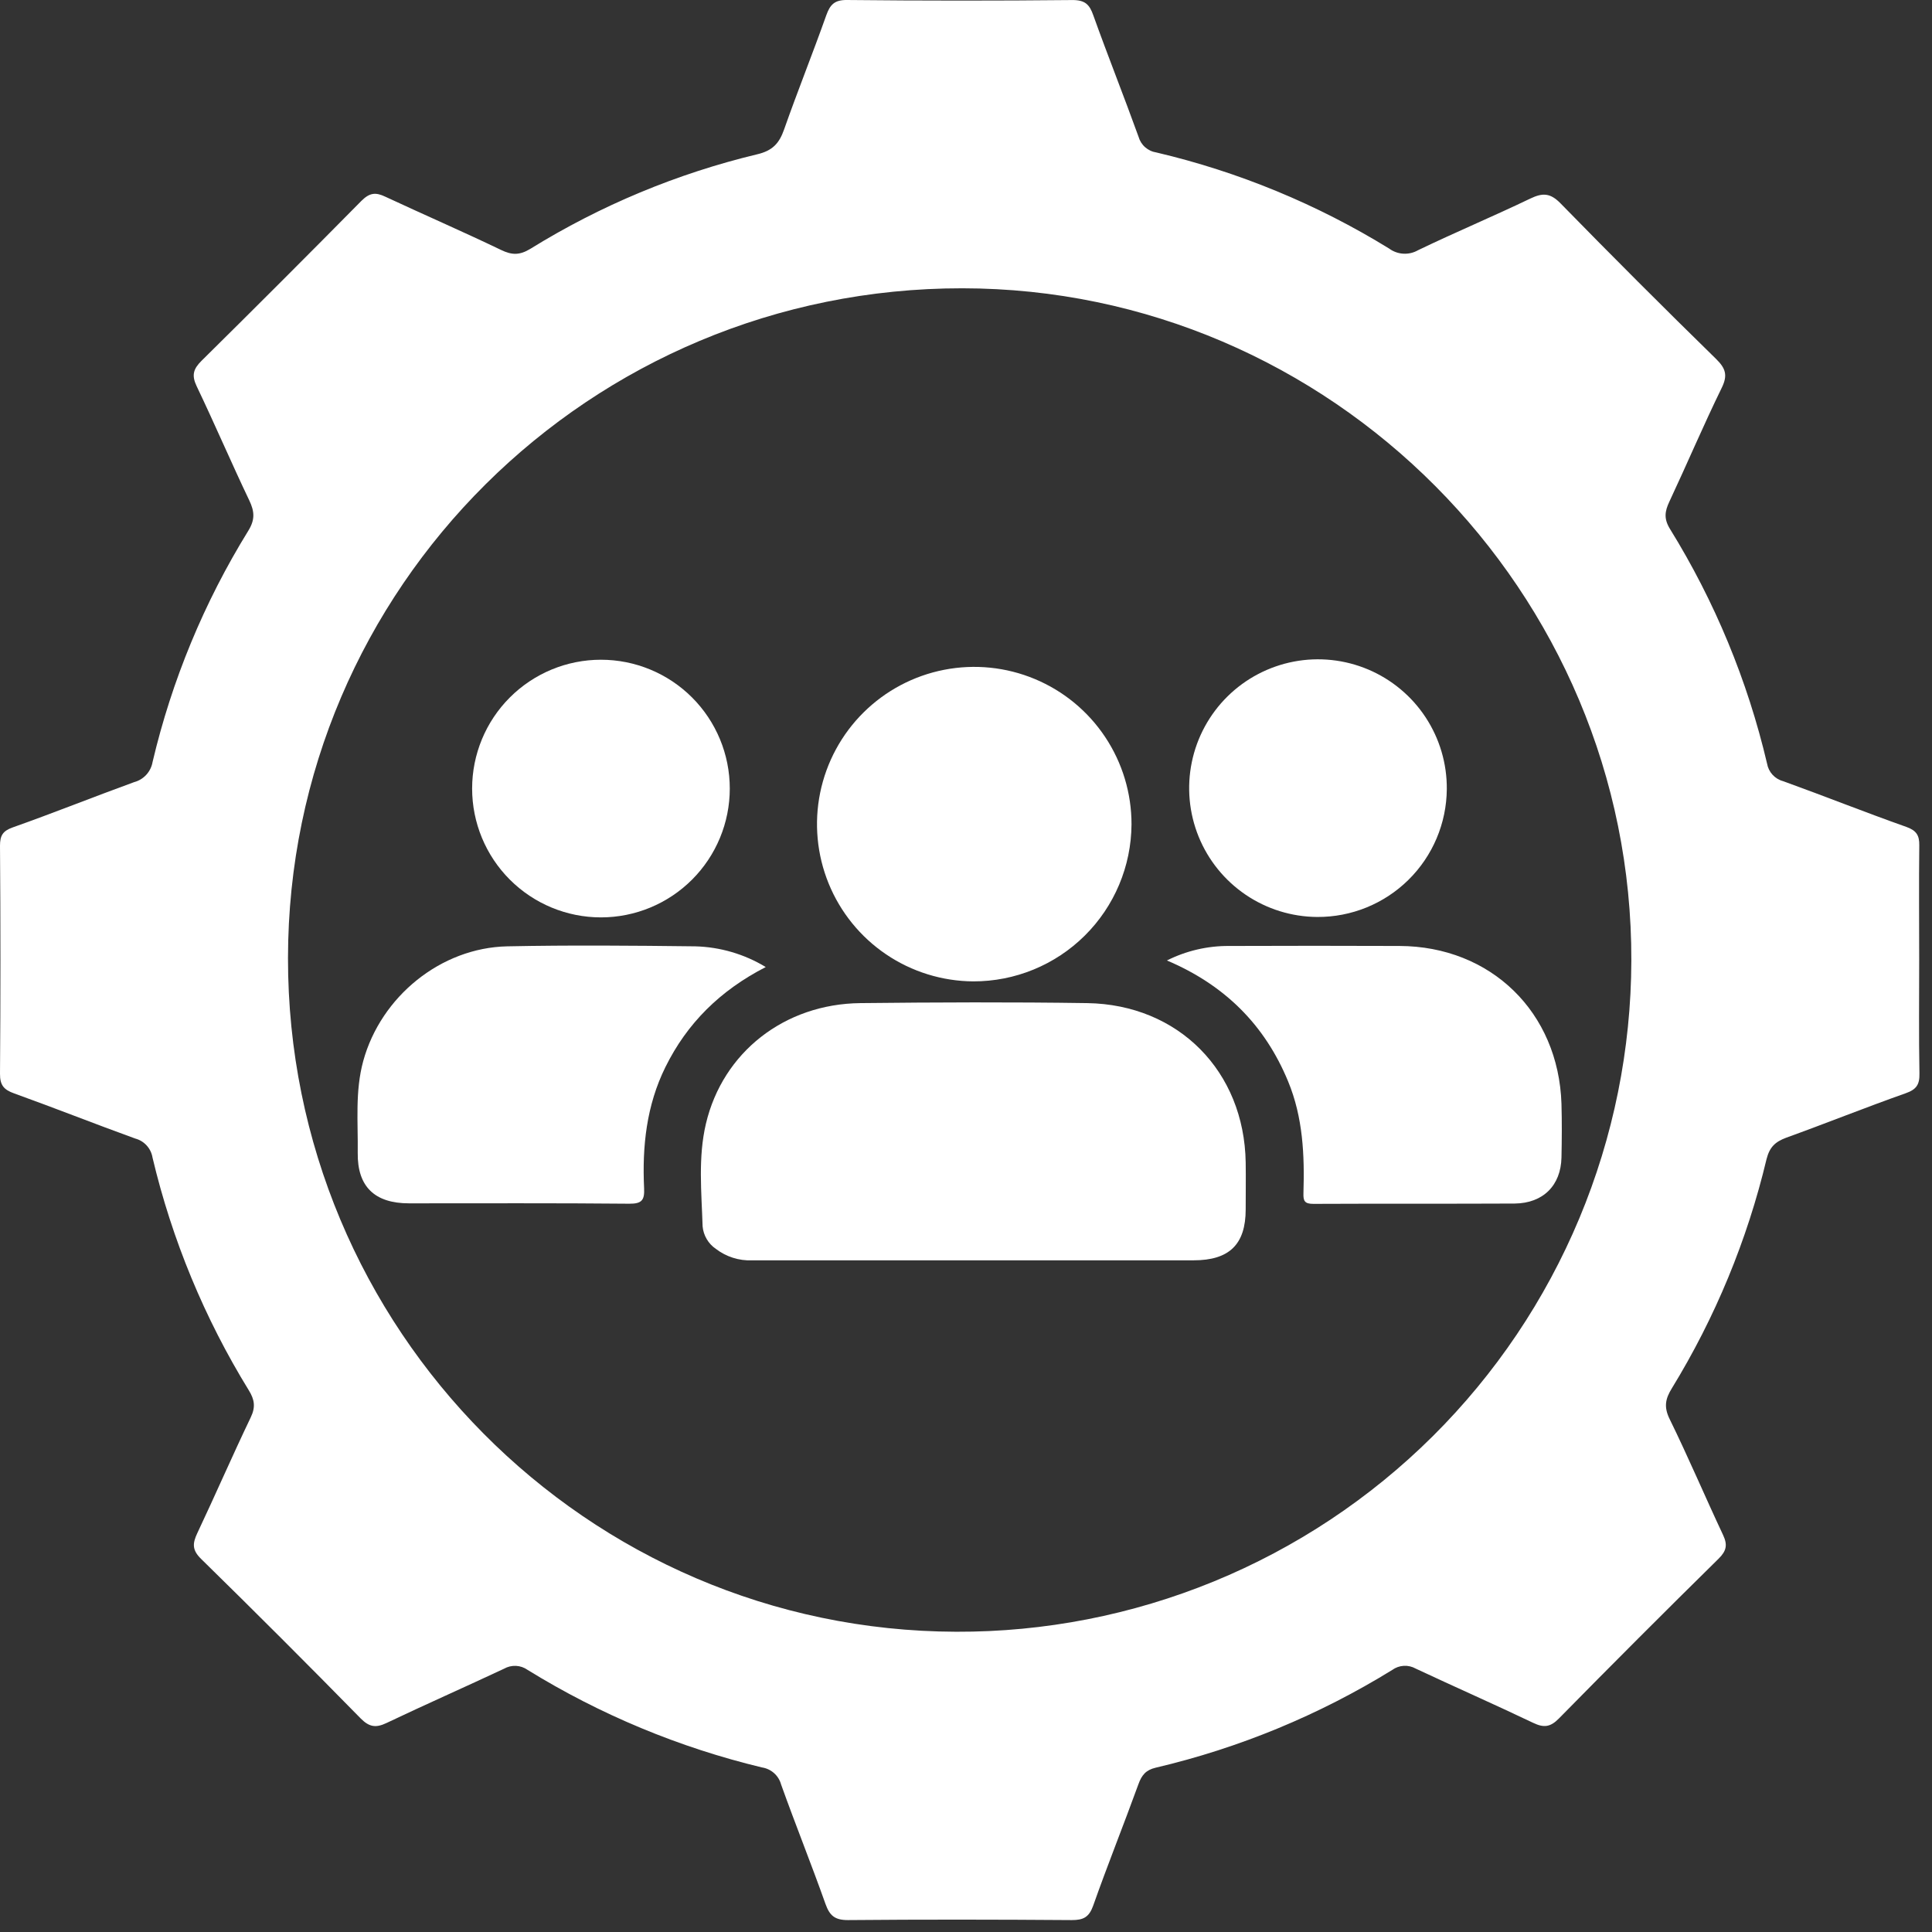 <svg width="124" height="124" viewBox="0 0 124 124" fill="none" xmlns="http://www.w3.org/2000/svg">
<rect x="0" y="0" width="124" height="124" fill="#333333" stroke="none"/>
<g id="Layer 84">
<path id="Vector" d="M123.178 61.579C123.178 64.016 123.149 66.454 123.194 68.892C123.21 69.604 123.008 69.922 122.312 70.167C119.743 71.074 117.212 72.093 114.646 73.019C113.936 73.285 113.579 73.616 113.379 74.4C112.141 79.594 110.088 84.56 107.298 89.113C106.882 89.787 106.783 90.31 107.162 91.081C108.362 93.527 109.426 96.042 110.586 98.509C110.888 99.147 110.818 99.534 110.298 100.046C106.856 103.433 103.441 106.85 100.054 110.296C99.504 110.856 99.085 110.901 98.408 110.579C95.909 109.386 93.372 108.271 90.865 107.095C90.631 106.963 90.364 106.901 90.096 106.916C89.828 106.932 89.57 107.025 89.353 107.183C84.664 110.076 79.539 112.194 74.176 113.454C73.549 113.6 73.277 113.926 73.064 114.521C72.12 117.124 71.085 119.695 70.164 122.306C69.898 123.053 69.532 123.237 68.788 123.235C63.987 123.2 59.21 123.192 54.422 123.235C53.582 123.235 53.252 122.954 52.982 122.2C52.07 119.631 51.051 117.1 50.133 114.534C50.057 114.252 49.9 113.998 49.681 113.803C49.463 113.609 49.193 113.482 48.904 113.438C43.59 112.161 38.514 110.048 33.863 107.178C33.644 107.022 33.385 106.932 33.117 106.919C32.848 106.906 32.582 106.97 32.348 107.103C29.841 108.279 27.307 109.397 24.805 110.587C24.131 110.907 23.709 110.853 23.157 110.301C19.779 106.855 16.362 103.439 12.907 100.054C12.323 99.483 12.352 99.061 12.662 98.403C13.827 95.938 14.913 93.433 16.091 90.974C16.412 90.308 16.34 89.835 15.969 89.233C13.127 84.615 11.04 79.572 9.789 74.296C9.742 74.007 9.612 73.739 9.416 73.522C9.219 73.305 8.965 73.15 8.682 73.075C6.079 72.133 3.505 71.111 0.902 70.175C0.235 69.935 -0.005 69.642 8.67436e-05 68.908C0.037 64.032 0.037 59.158 8.67436e-05 54.284C8.67436e-05 53.636 0.168 53.334 0.824 53.102C3.433 52.179 6.001 51.147 8.605 50.2C8.907 50.121 9.18 49.956 9.391 49.725C9.602 49.494 9.742 49.207 9.794 48.899C11.03 43.661 13.101 38.656 15.929 34.077C16.377 33.357 16.342 32.831 15.995 32.108C14.838 29.686 13.784 27.214 12.624 24.792C12.288 24.088 12.403 23.683 12.939 23.152C16.378 19.756 19.796 16.336 23.194 12.894C23.728 12.36 24.117 12.331 24.736 12.627C27.206 13.779 29.71 14.865 32.167 16.046C32.861 16.38 33.351 16.385 34.034 15.974C38.537 13.186 43.457 11.135 48.608 9.901C49.587 9.669 50.016 9.197 50.328 8.301C51.19 5.849 52.161 3.436 53.03 0.987C53.278 0.291 53.564 -0.008 54.364 0C59.19 0.05 64.015 0.051 68.839 0.003C69.639 0.003 69.93 0.288 70.172 0.987C71.106 3.593 72.133 6.167 73.072 8.77C73.145 9.032 73.292 9.268 73.496 9.448C73.7 9.628 73.952 9.746 74.221 9.786C79.499 11.027 84.542 13.11 89.158 15.953C89.423 16.149 89.74 16.263 90.069 16.282C90.398 16.301 90.726 16.224 91.012 16.06C93.391 14.913 95.831 13.891 98.213 12.747C99.013 12.363 99.507 12.379 100.168 13.062C103.461 16.431 106.787 19.758 110.146 23.042C110.757 23.643 110.899 24.085 110.506 24.888C109.333 27.289 108.279 29.774 107.14 32.204C106.847 32.828 106.783 33.298 107.183 33.949C110.059 38.599 112.164 43.685 113.414 49.008C113.46 49.276 113.582 49.525 113.766 49.726C113.95 49.926 114.188 50.07 114.451 50.139C117.094 51.094 119.708 52.137 122.354 53.073C122.992 53.302 123.194 53.606 123.184 54.257C123.154 56.706 123.178 59.144 123.178 61.579ZM18.484 61.488C18.463 85.288 37.669 104.657 61.365 104.729C67.039 104.75 72.661 103.652 77.91 101.499C83.159 99.346 87.933 96.179 91.957 92.18C95.982 88.181 99.179 83.428 101.366 78.193C103.553 72.958 104.687 67.343 104.703 61.669C104.777 37.974 85.416 18.516 61.76 18.503C37.864 18.489 18.505 37.728 18.484 61.488Z" fill="white"/>
<path id="Vector_2" d="M62.403 80.892C57.693 80.892 52.982 80.892 48.267 80.892C47.43 80.925 46.608 80.663 45.944 80.154C45.704 79.991 45.504 79.777 45.358 79.527C45.211 79.278 45.121 78.999 45.095 78.711C45.026 76.51 44.797 74.286 45.309 72.117C46.392 67.54 50.342 64.436 55.22 64.382C60.099 64.329 64.929 64.31 69.781 64.382C75.648 64.473 79.86 68.767 79.951 74.608C79.967 75.611 79.951 76.617 79.951 77.62C79.951 79.865 78.903 80.89 76.609 80.89C72.56 80.89 68.511 80.89 64.462 80.89L62.403 80.892Z" fill="white"/>
<path id="Vector_3" d="M62.463 62.987C60.469 62.974 58.524 62.37 56.873 61.253C55.221 60.135 53.938 58.553 53.185 56.707C52.432 54.861 52.242 52.833 52.64 50.879C53.039 48.925 54.007 47.133 55.422 45.729C56.838 44.325 58.638 43.371 60.595 42.989C62.552 42.607 64.579 42.813 66.418 43.581C68.259 44.349 69.83 45.645 70.934 47.306C72.038 48.966 72.626 50.916 72.623 52.91C72.607 55.593 71.529 58.159 69.625 60.048C67.721 61.937 65.145 62.994 62.463 62.987Z" fill="white"/>
<path id="Vector_4" d="M49.147 62.067C46.213 63.574 44.1 65.673 42.708 68.487C41.492 70.948 41.212 73.578 41.34 76.267C41.374 77.016 41.206 77.264 40.39 77.257C35.68 77.211 30.969 77.235 26.254 77.233C24.053 77.233 22.933 76.166 22.96 73.995C22.986 72.026 22.781 70.047 23.314 68.097C24.448 63.971 28.281 60.829 32.559 60.738C36.579 60.656 40.601 60.69 44.62 60.738C46.219 60.779 47.779 61.237 49.147 62.067Z" fill="white"/>
<path id="Vector_5" d="M74.896 61.645C76.132 61.024 77.498 60.705 78.881 60.714C82.53 60.7 86.175 60.7 89.817 60.714C95.684 60.733 100.032 64.96 100.219 70.85C100.251 71.994 100.243 73.144 100.219 74.29C100.181 76.086 99.037 77.225 97.221 77.246C92.913 77.267 88.606 77.246 84.295 77.267C83.73 77.267 83.642 77.078 83.658 76.584C83.733 74.138 83.629 71.714 82.674 69.407C81.172 65.766 78.596 63.216 74.896 61.645Z" fill="white"/>
<path id="Vector_6" d="M84.54 58.853C82.904 58.843 81.308 58.347 79.954 57.43C78.599 56.512 77.547 55.213 76.931 53.698C76.315 52.182 76.163 50.518 76.493 48.916C76.823 47.313 77.621 45.845 78.786 44.696C79.951 43.548 81.431 42.771 83.038 42.463C84.644 42.156 86.306 42.332 87.813 42.969C89.32 43.607 90.604 44.677 91.502 46.044C92.4 47.412 92.873 49.015 92.859 50.651C92.842 52.841 91.956 54.935 90.396 56.472C88.837 58.01 86.73 58.866 84.54 58.853Z" fill="white"/>
<path id="Vector_7" d="M46.839 50.611C46.839 52.804 45.968 54.907 44.417 56.458C42.866 58.008 40.763 58.88 38.57 58.88C36.377 58.88 34.274 58.008 32.724 56.458C31.173 54.907 30.302 52.804 30.302 50.611C30.302 48.418 31.173 46.315 32.724 44.764C34.274 43.214 36.377 42.343 38.57 42.343C40.763 42.343 42.866 43.214 44.417 44.764C45.968 46.315 46.839 48.418 46.839 50.611Z" fill="white"/>
</g>
</svg>
